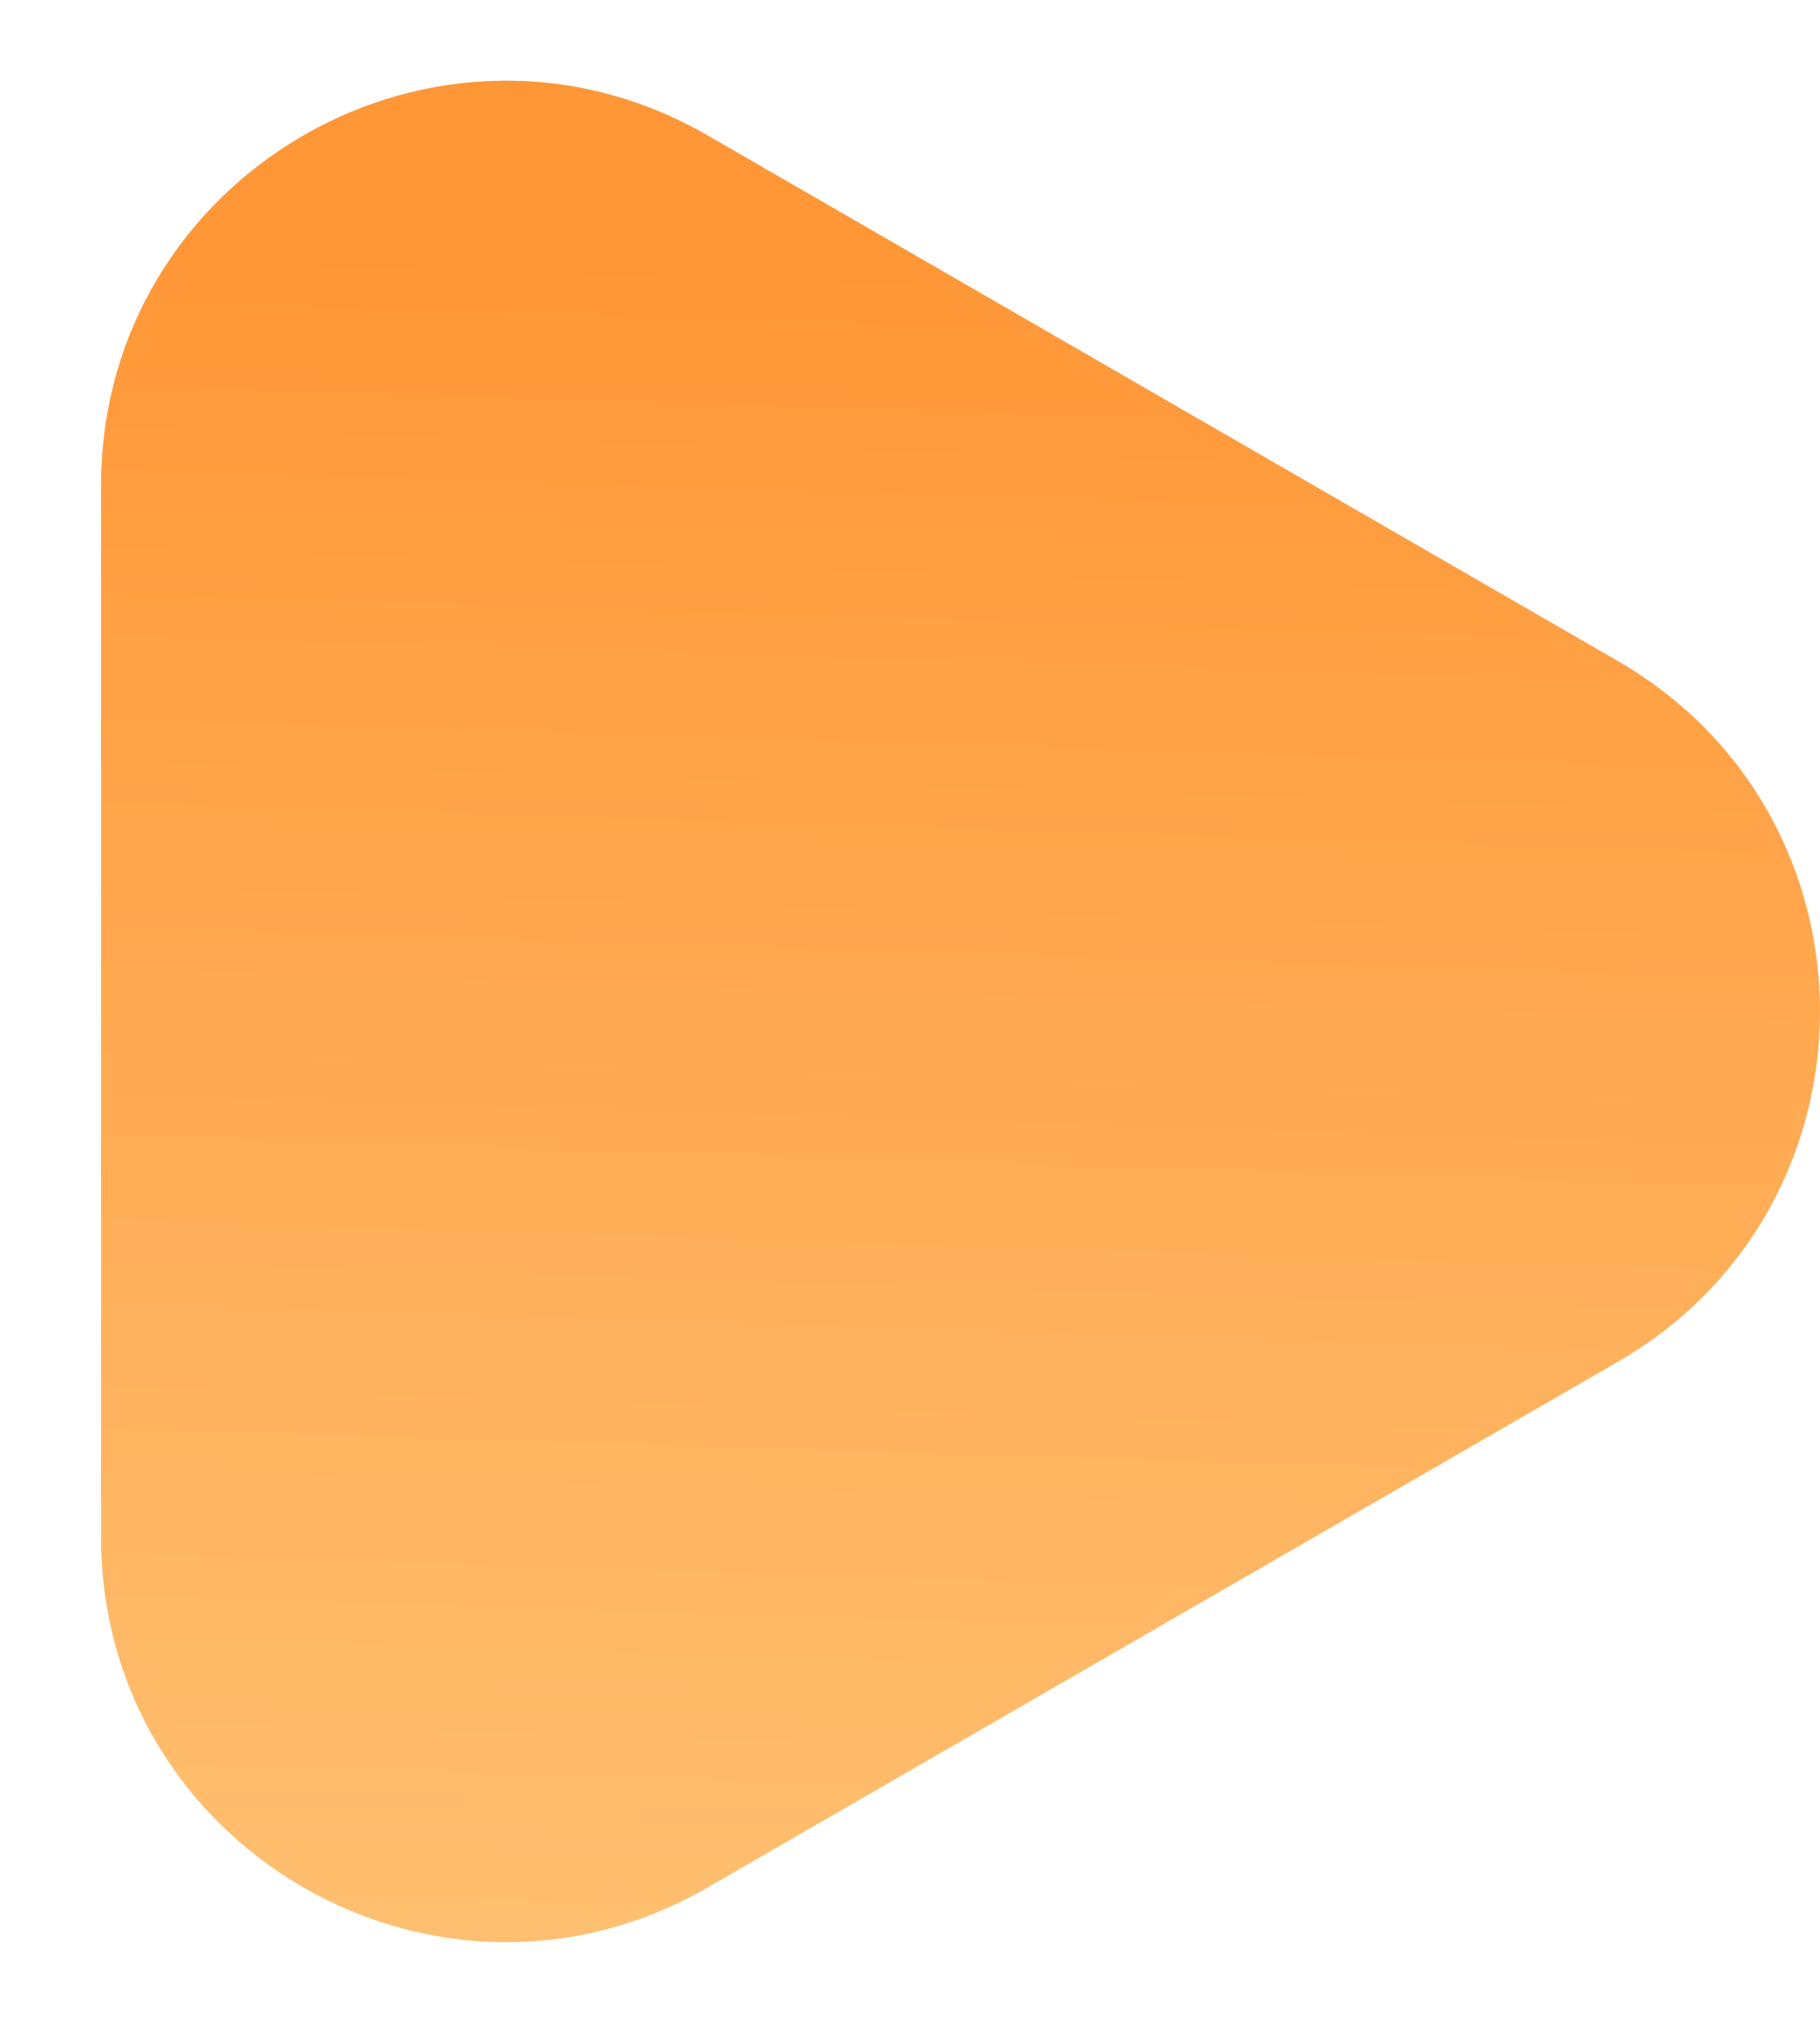<?xml version="1.0" encoding="UTF-8"?> <svg xmlns="http://www.w3.org/2000/svg" width="9" height="10" viewBox="0 0 9 10" fill="none"> <path d="M8 3.268C9.333 4.038 9.333 5.962 8 6.732L3.5 9.33C2.167 10.1 0.5 9.138 0.5 7.598L0.5 2.402C0.5 0.862 2.167 -0.1 3.5 0.67L8 3.268Z" fill="#D9D9D9"></path> <path d="M8 3.268C9.333 4.038 9.333 5.962 8 6.732L3.5 9.33C2.167 10.1 0.5 9.138 0.5 7.598L0.5 2.402C0.5 0.862 2.167 -0.1 3.5 0.67L8 3.268Z" fill="url(#paint0_linear_18_1198)"></path> <defs> <linearGradient id="paint0_linear_18_1198" x1="19.11" y1="1.753" x2="18.762" y2="13.089" gradientUnits="userSpaceOnUse"> <stop stop-color="#FF9737"></stop> <stop offset="1" stop-color="#FFCE85"></stop> </linearGradient> </defs> </svg> 